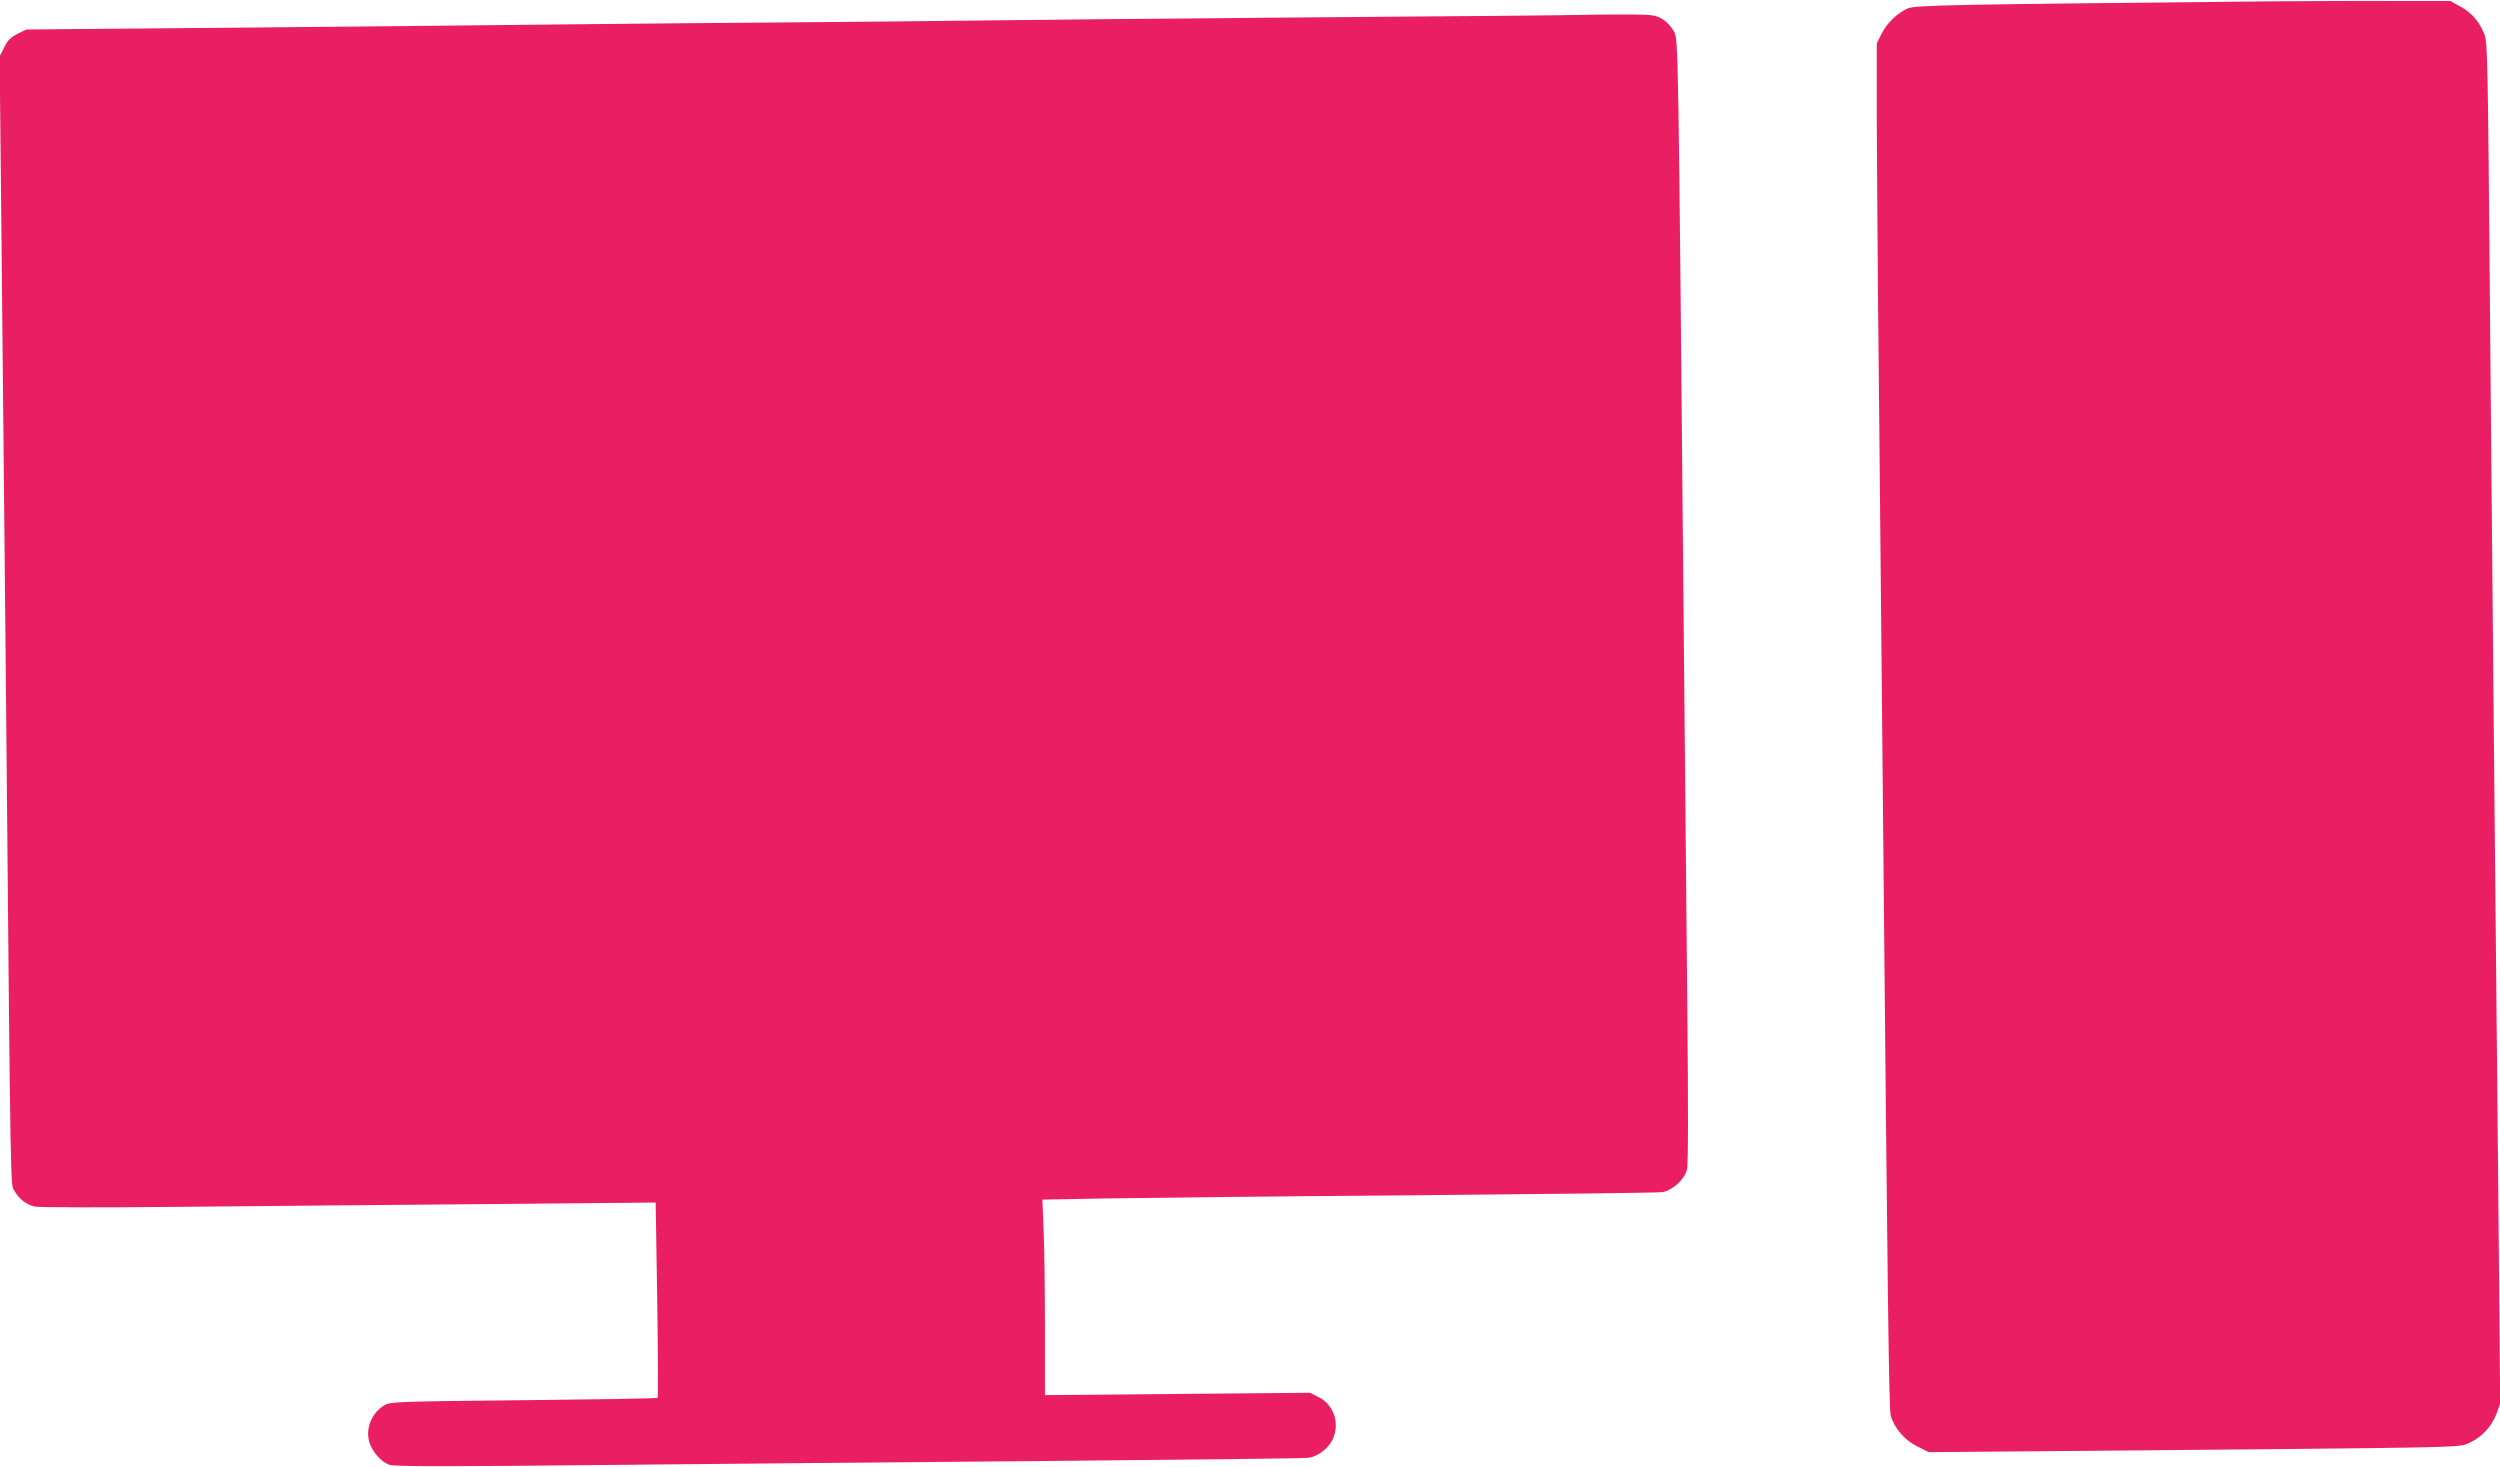 <?xml version="1.0" standalone="no"?>
<!DOCTYPE svg PUBLIC "-//W3C//DTD SVG 20010904//EN"
 "http://www.w3.org/TR/2001/REC-SVG-20010904/DTD/svg10.dtd">
<svg version="1.0" xmlns="http://www.w3.org/2000/svg"
 width="1280pt" height="751pt" viewBox="0 0 1280 751"
 preserveAspectRatio="xMidYMid meet">
<g transform="translate(0,751) scale(0.1,-0.1)"
fill="#e91e63" stroke="none">
<path d="M11615 7503 c-1611 -16 -1809 -19 -1847 -36 -55 -25 -106 -74 -134
-129 l-25 -50 0 -391 c1 -216 5 -828 11 -1362 5 -533 14 -1469 20 -2080 25
-2659 31 -3161 41 -3195 19 -64 73 -125 136 -156 l58 -29 375 3 c206 2 817 7
1358 12 961 10 985 10 1030 30 66 29 118 84 143 149 l20 56 -10 1105 c-19
1902 -30 3083 -41 4340 -13 1520 -13 1525 -33 1572 -26 61 -63 103 -119 134
l-53 29 -305 0 c-168 1 -449 -1 -625 -2z"/>
<path d="M8105 7434 c-49 -2 -684 -8 -1410 -13 -726 -6 -1482 -13 -1680 -16
-198 -3 -659 -7 -1025 -10 -366 -3 -865 -7 -1110 -10 -245 -3 -962 -10 -1595
-16 l-1150 -10 -45 -22 c-34 -17 -51 -33 -68 -69 l-24 -47 11 -1063 c6 -585
16 -1589 22 -2233 24 -2621 22 -2476 44 -2514 25 -43 62 -70 106 -79 19 -4
351 -5 739 -1 388 4 1095 10 1571 14 l866 8 8 -497 c4 -273 5 -500 2 -503 -3
-3 -311 -8 -684 -12 -613 -6 -681 -8 -710 -23 -67 -37 -102 -116 -83 -188 14
-51 61 -106 105 -120 26 -9 303 -9 1077 -1 574 6 1615 15 2313 21 699 6 1289
13 1313 16 50 6 108 51 128 101 34 80 1 172 -75 210 l-44 22 -678 -6 -679 -6
0 350 c0 192 -3 418 -7 500 l-6 151 324 6 c178 3 882 11 1564 16 682 6 1259
13 1283 16 52 7 115 62 129 114 7 23 7 323 2 830 -4 437 -13 1340 -19 2005
-27 2976 -27 2949 -49 2993 -11 22 -37 51 -58 63 -35 22 -49 24 -178 25 -77 0
-180 -1 -230 -2z"/>
</g>
</svg>
